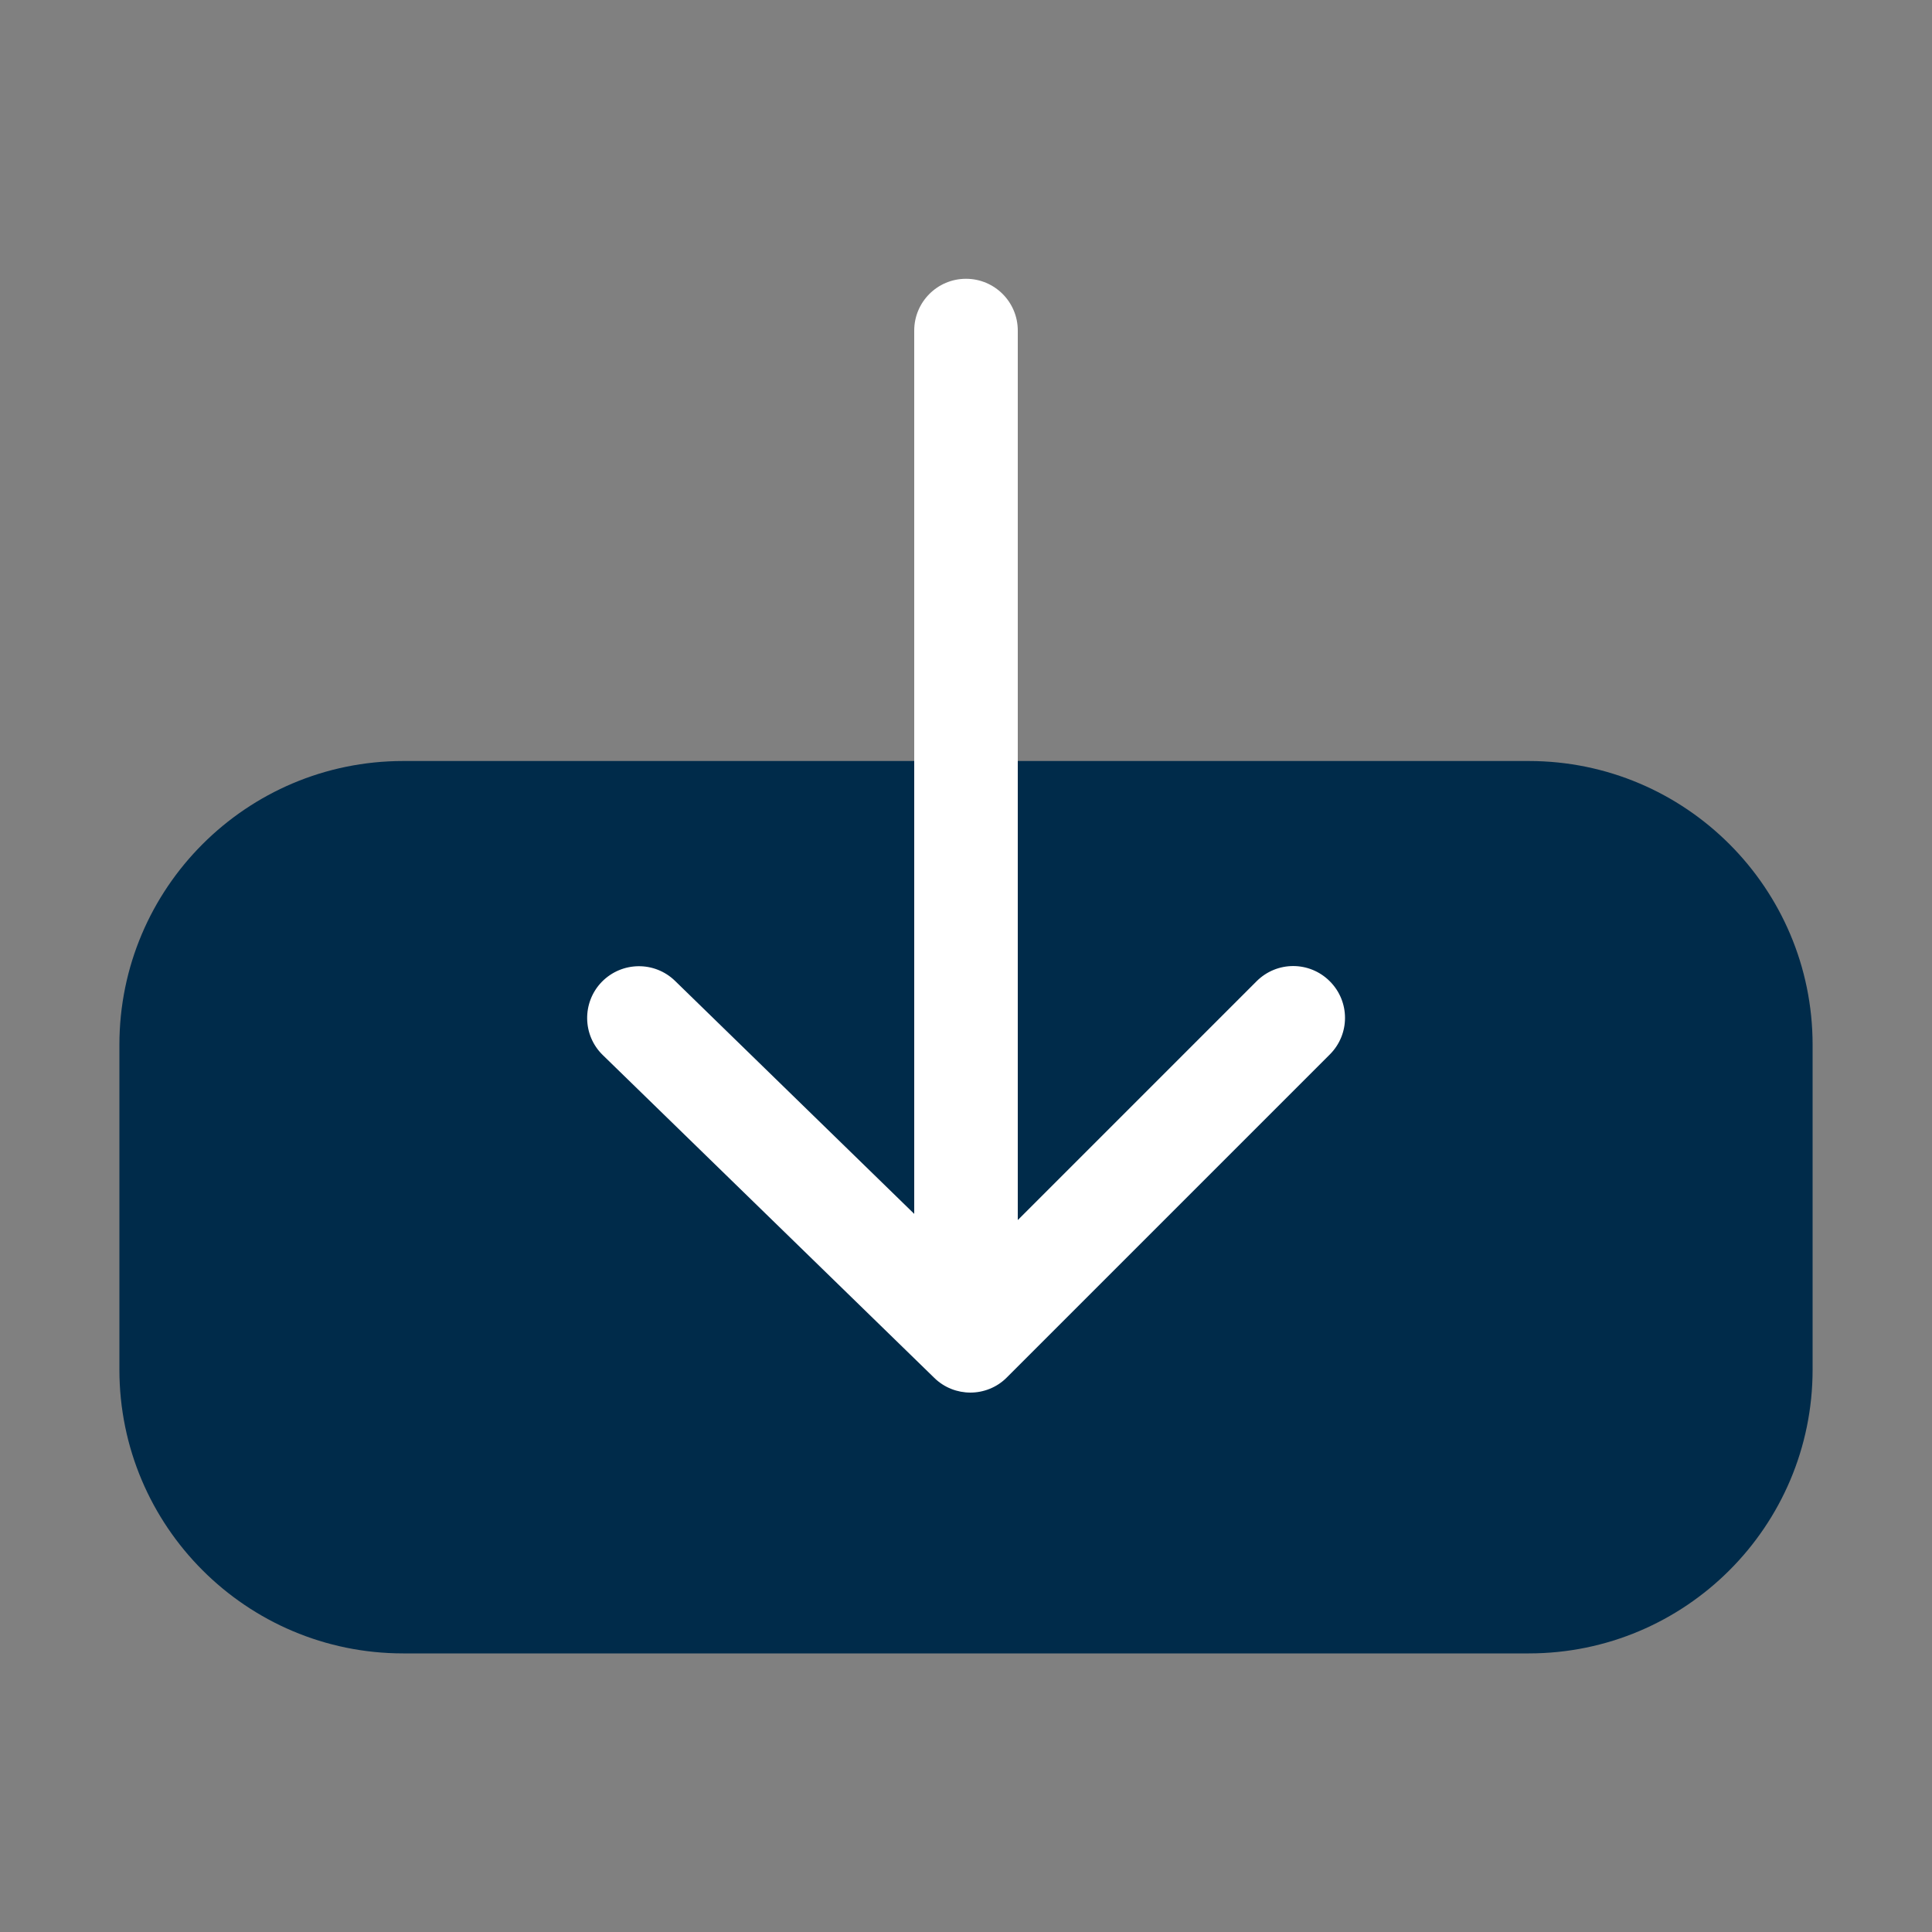 <?xml version="1.0" encoding="UTF-8"?>
<svg id="body_xA0_Image" xmlns="http://www.w3.org/2000/svg" viewBox="0 0 100 100">
  <rect x="0" y="0" width="100" height="100" fill="#808080" stroke="none"/>
  <defs>
    <style>
      .cls-1 {
        fill: #002b4a;
      }

      .cls-2 {
        fill: #fff;
      }
    </style>
  </defs>
  <path class="cls-1" d="M20.87,39.39h58.26c8.11,0,14.69,6.58,14.69,14.69v16.81c0,8.11-6.58,14.69-14.69,14.69H20.87c-8.11,0-14.69-6.58-14.69-14.69v-16.81c0-8.11,6.58-14.69,14.69-14.69Z"/>
  <path class="cls-2" d="M68.83,50.79c-1.05-1.05-2.74-1.05-3.79,0l-12.36,12.36V17.11c0-1.48-1.2-2.68-2.68-2.68s-2.68,1.2-2.68,2.68v45.72l-12.38-12.06c-1.06-1.03-2.75-1.01-3.79.05-1.03,1.06-1.01,2.76.05,3.79l17.16,16.71c.52.51,1.2.76,1.87.76s1.37-.26,1.89-.79l16.71-16.71c1.05-1.05,1.05-2.74,0-3.79Z"/>
</svg>
